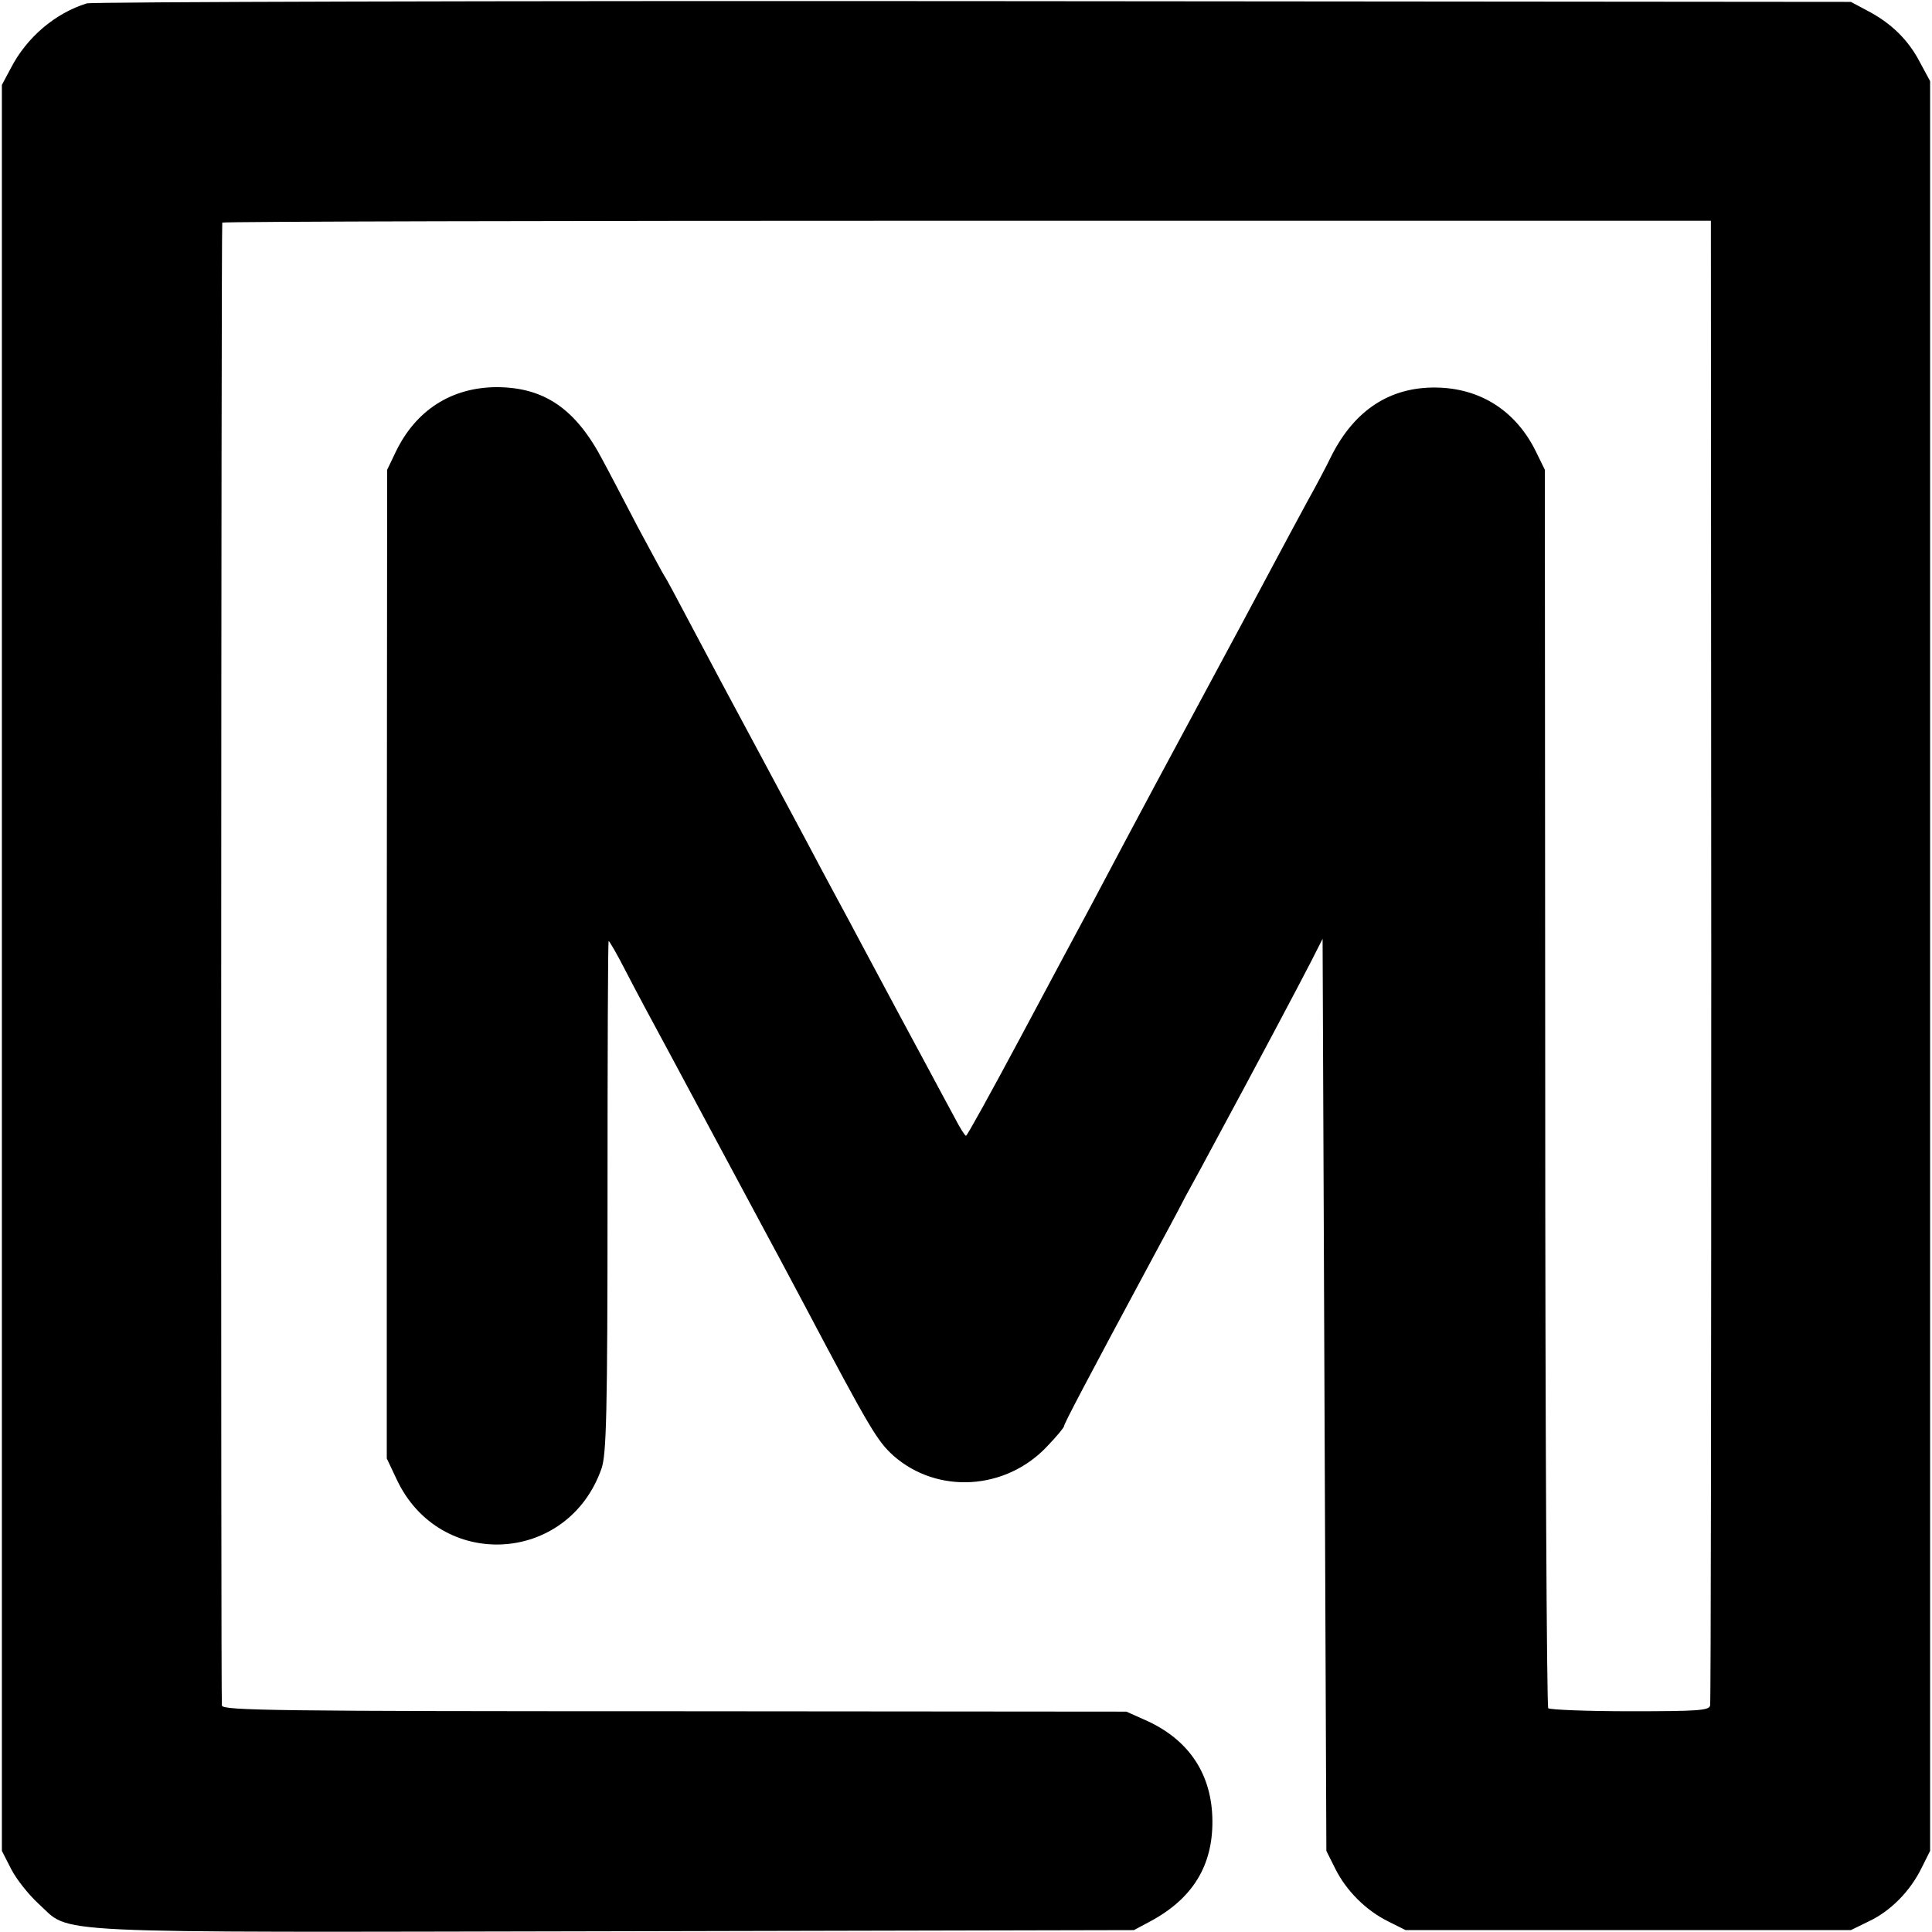 <?xml version="1.0" standalone="no"?>
<!DOCTYPE svg PUBLIC "-//W3C//DTD SVG 20010904//EN"
 "http://www.w3.org/TR/2001/REC-SVG-20010904/DTD/svg10.dtd">
<svg version="1.0" xmlns="http://www.w3.org/2000/svg"
 width="512pt" height="512pt" viewBox="0 0 512 512"
 preserveAspectRatio="xMidYMid meet">
<g transform="translate(0,512) scale(0.1,-0.1)"
fill="#000000" stroke="none">
<path d="M230 5111 c-84 -26 -159 -90 -201 -171 l-24 -45 0 -2340 0 -2340 25
-49 c14 -27 46 -67 72 -91 90 -81 -20 -76 1528 -73 l1375 3 43 23 c112 60 166
147 165 267 -1 121 -60 212 -172 264 l-56 25 -1197 1 c-1056 0 -1197 2 -1200
15 -3 13 -2 3917 1 3930 0 3 888 5 1973 5 l1972 0 1 -1960 c0 -1078 -1 -1967
-3 -1975 -3 -13 -33 -15 -212 -15 -114 0 -212 4 -217 8 -4 5 -8 745 -8 1645
l-1 1637 -23 47 c-53 109 -148 170 -267 171 -121 1 -214 -60 -275 -180 -13
-27 -42 -82 -65 -123 -22 -41 -65 -120 -94 -175 -29 -55 -116 -217 -193 -360
-77 -143 -164 -305 -193 -360 -29 -55 -72 -136 -96 -181 -24 -44 -106 -198
-183 -342 -77 -144 -142 -262 -145 -262 -3 0 -16 21 -30 48 -14 26 -46 85 -71
132 -45 83 -108 201 -177 330 -19 36 -49 92 -67 125 -18 33 -54 101 -80 150
-57 107 -187 349 -225 420 -15 28 -53 100 -85 160 -32 61 -61 115 -65 120 -4
6 -34 62 -68 125 -33 63 -75 144 -94 179 -72 138 -156 195 -283 195 -119 -1
-212 -61 -265 -169 l-24 -50 -1 -1310 0 -1310 26 -55 c114 -244 454 -226 543
28 13 37 16 142 16 719 0 372 1 678 3 679 1 2 22 -34 45 -79 23 -45 74 -140
113 -212 38 -71 95 -177 126 -235 31 -58 84 -157 118 -220 34 -63 86 -160 115
-215 177 -335 195 -364 238 -403 116 -102 297 -92 407 25 25 26 45 50 45 54 0
6 55 111 241 457 21 39 58 107 80 150 23 42 58 106 77 142 108 200 220 411
255 479 l32 63 5 -1208 5 -1209 23 -46 c29 -59 82 -112 141 -141 l46 -23 590
0 590 0 47 23 c58 27 110 80 140 141 l23 46 0 2345 0 2345 -27 50 c-31 60 -77
104 -138 136 l-45 24 -2325 2 c-1279 1 -2336 -2 -2350 -6z"/>
</g>
</svg>

